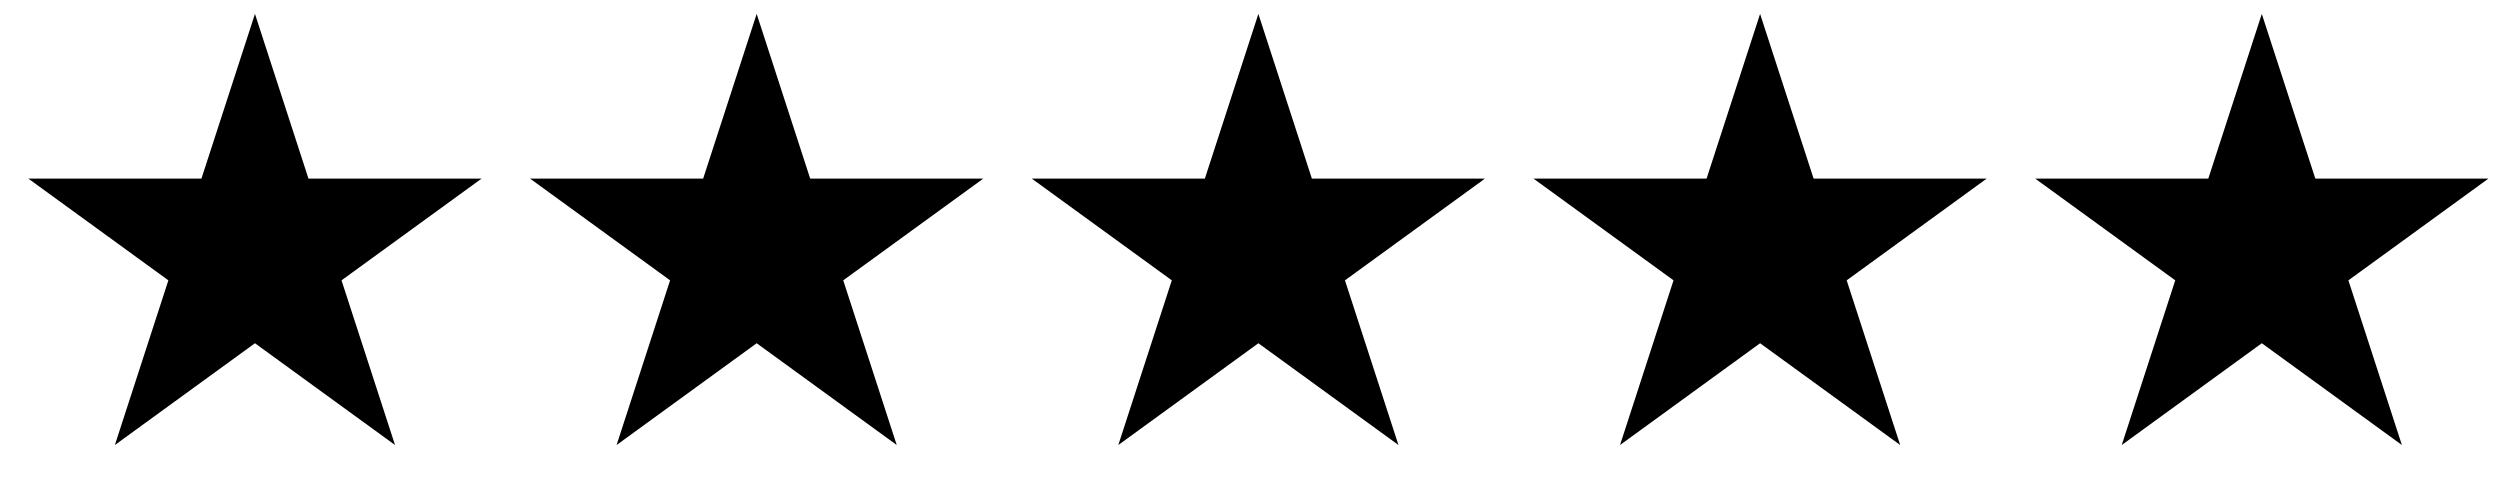 <svg width="112" height="22" viewBox="0 0 112 22" fill="none" xmlns="http://www.w3.org/2000/svg">
<path d="M11.422 0.623L13.819 8H21.576L15.3 12.559L17.697 19.937L11.422 15.377L5.146 19.937L7.543 12.559L1.268 8H9.025L11.422 0.623Z" fill="black"/>
<path d="M33.899 0.623L36.296 8H44.053L37.777 12.559L40.174 19.937L33.899 15.377L27.623 19.937L30.02 12.559L23.745 8H31.502L33.899 0.623Z" fill="black"/>
<path d="M56.375 0.623L58.772 8H66.529L60.254 12.559L62.651 19.937L56.375 15.377L50.1 19.937L52.497 12.559L46.221 8H53.978L56.375 0.623Z" fill="black"/>
<path d="M78.852 0.623L81.249 8H89.006L82.731 12.559L85.128 19.937L78.852 15.377L72.577 19.937L74.974 12.559L68.698 8H76.455L78.852 0.623Z" fill="black"/>
<path d="M101.329 0.623L103.726 8H111.483L105.208 12.559L107.605 19.937L101.329 15.377L95.054 19.937L97.451 12.559L91.175 8H98.932L101.329 0.623Z" fill="black"/>
</svg>
